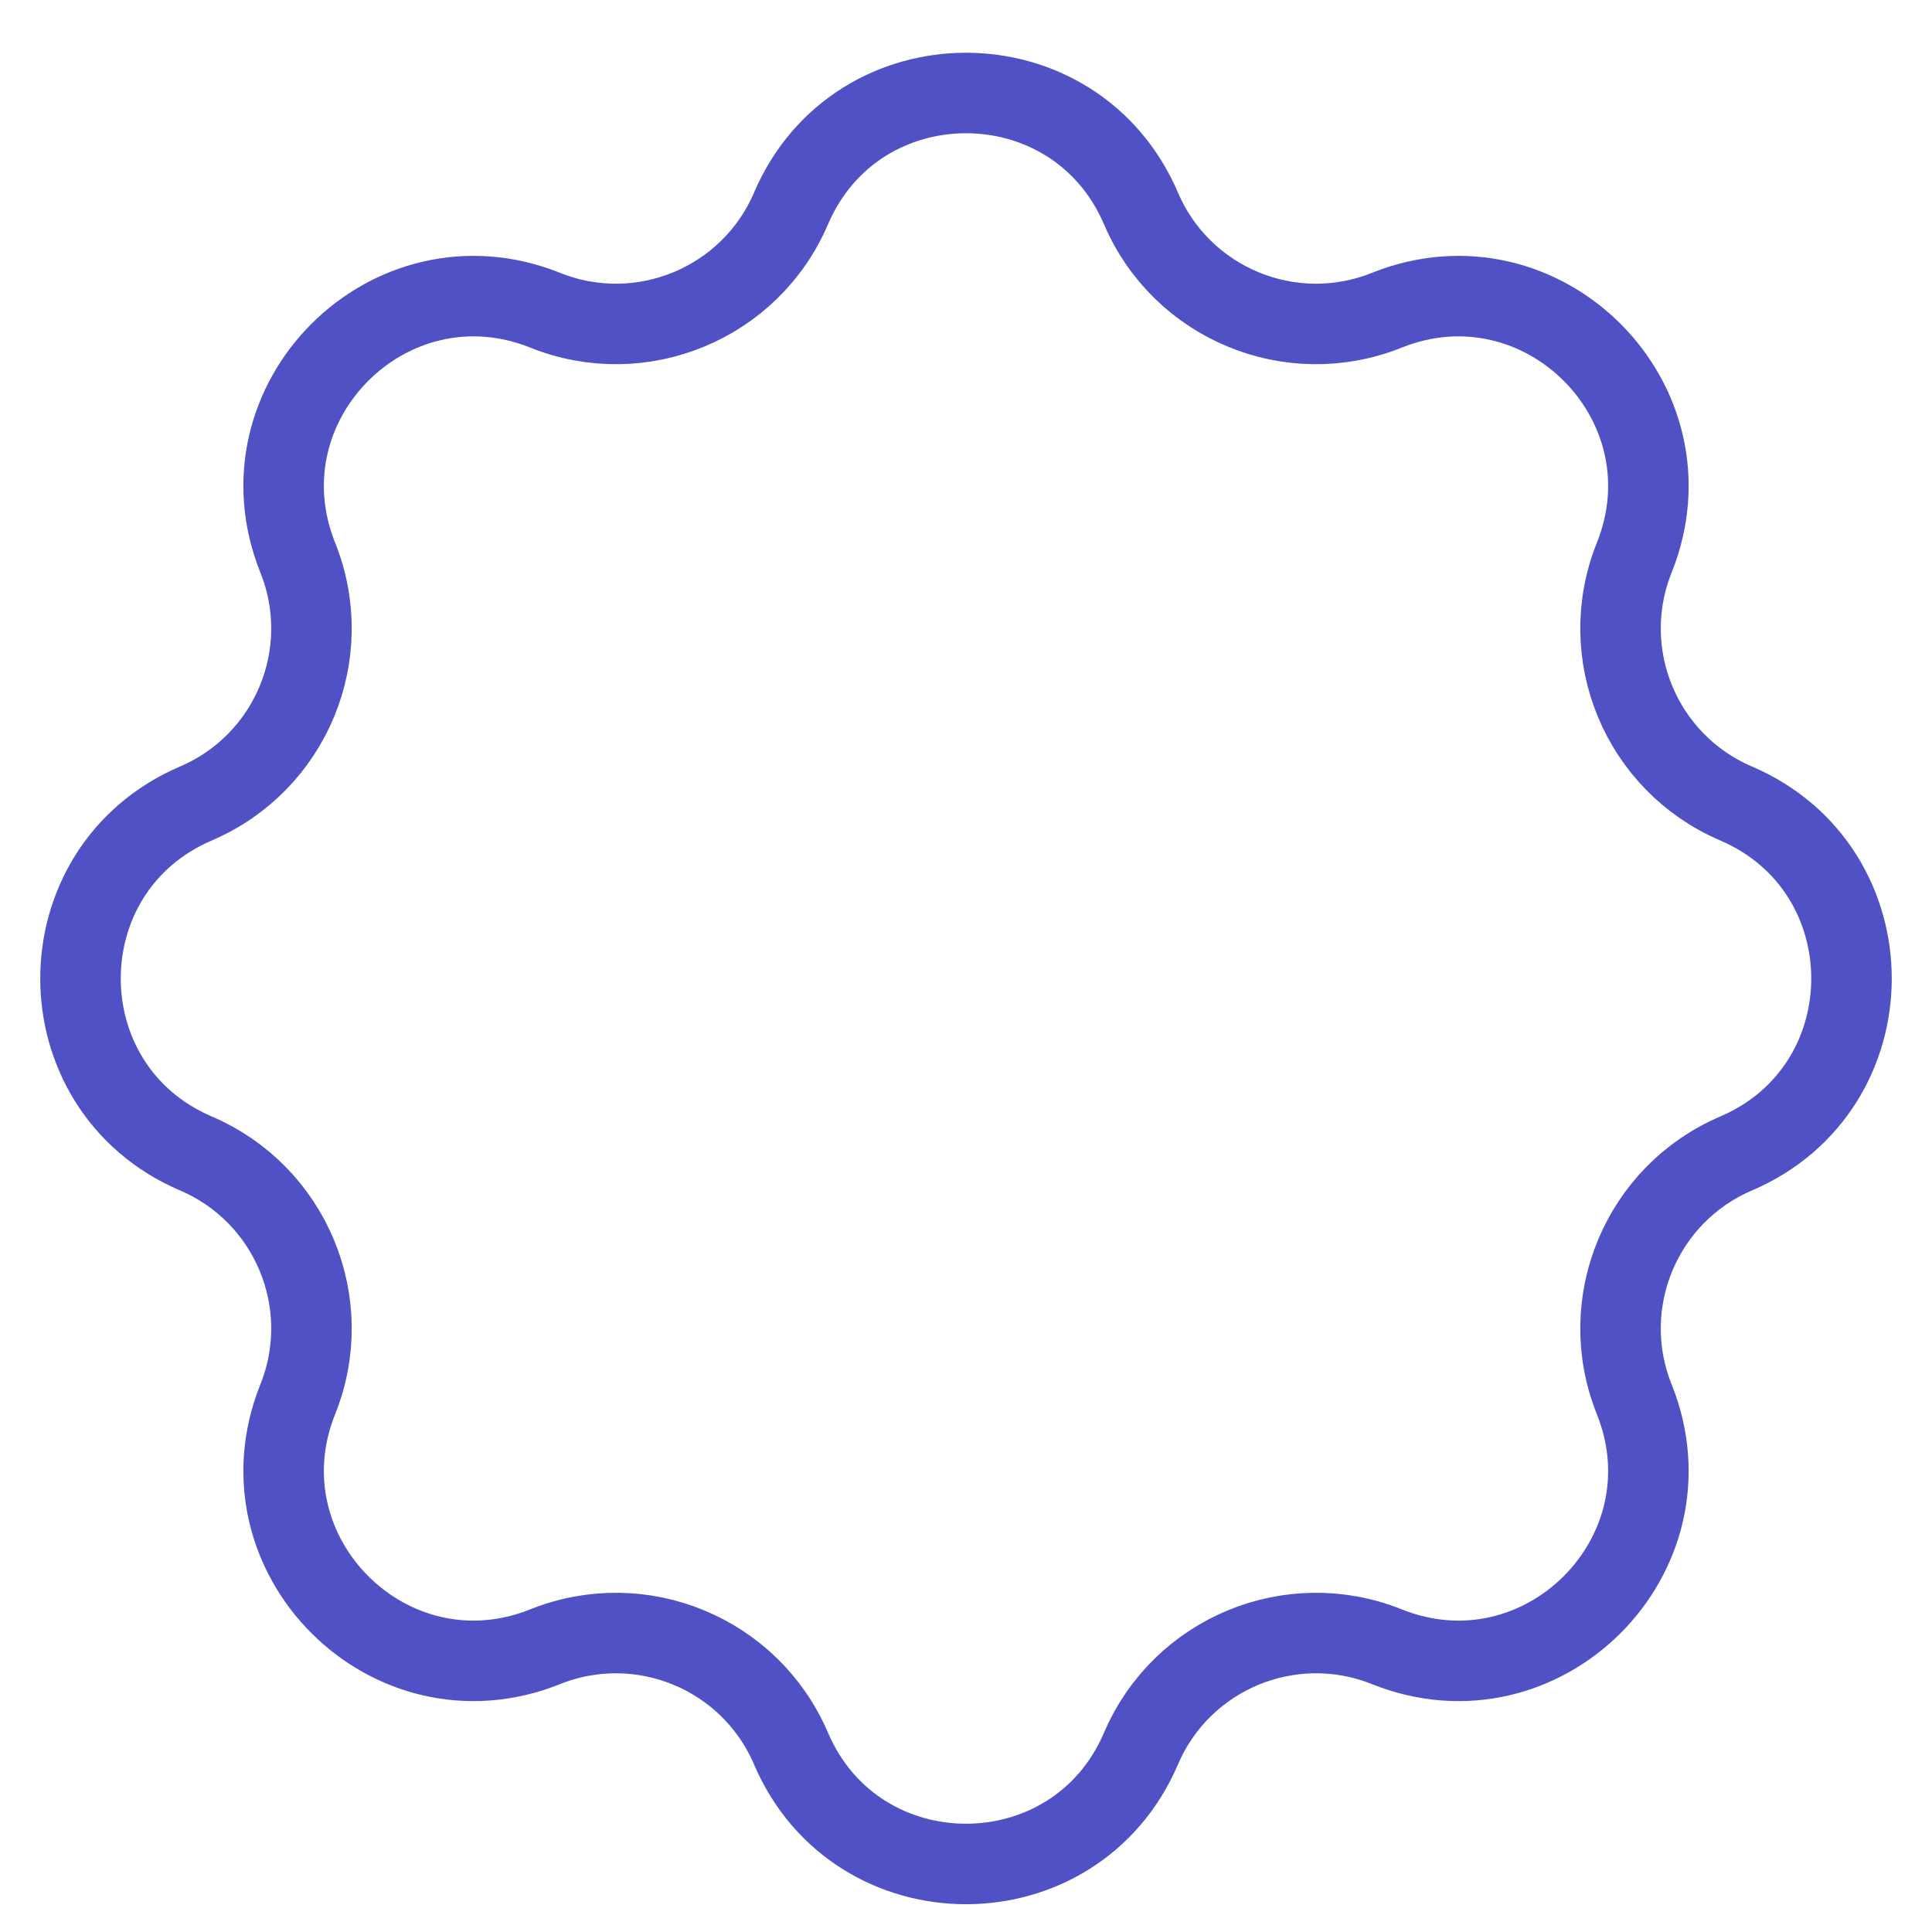 <?xml version="1.0" encoding="UTF-8"?>
<svg xmlns="http://www.w3.org/2000/svg" width="24" height="24" viewBox="0 0 24 24" fill="none">
  <path d="M9.826 2.59C10.645 0.677 13.355 0.677 14.174 2.59C14.679 3.77 16.035 4.332 17.227 3.854C19.158 3.081 21.075 4.997 20.301 6.928C19.823 8.121 20.385 9.476 21.566 9.981C23.478 10.8 23.478 13.511 21.566 14.329C20.385 14.834 19.823 16.19 20.301 17.382C21.075 19.313 19.158 21.23 17.227 20.456C16.035 19.979 14.679 20.54 14.174 21.721C13.355 23.633 10.645 23.633 9.826 21.721C9.321 20.54 7.965 19.979 6.773 20.456C4.842 21.23 2.925 19.313 3.699 17.382C4.177 16.19 3.615 14.834 2.434 14.329C0.522 13.511 0.522 10.8 2.434 9.981C3.615 9.476 4.177 8.121 3.699 6.928C2.925 4.997 4.842 3.081 6.773 3.854C7.965 4.332 9.321 3.77 9.826 2.59Z" stroke="#5051C5" stroke-linecap="round" stroke-linejoin="round"></path>
</svg>
